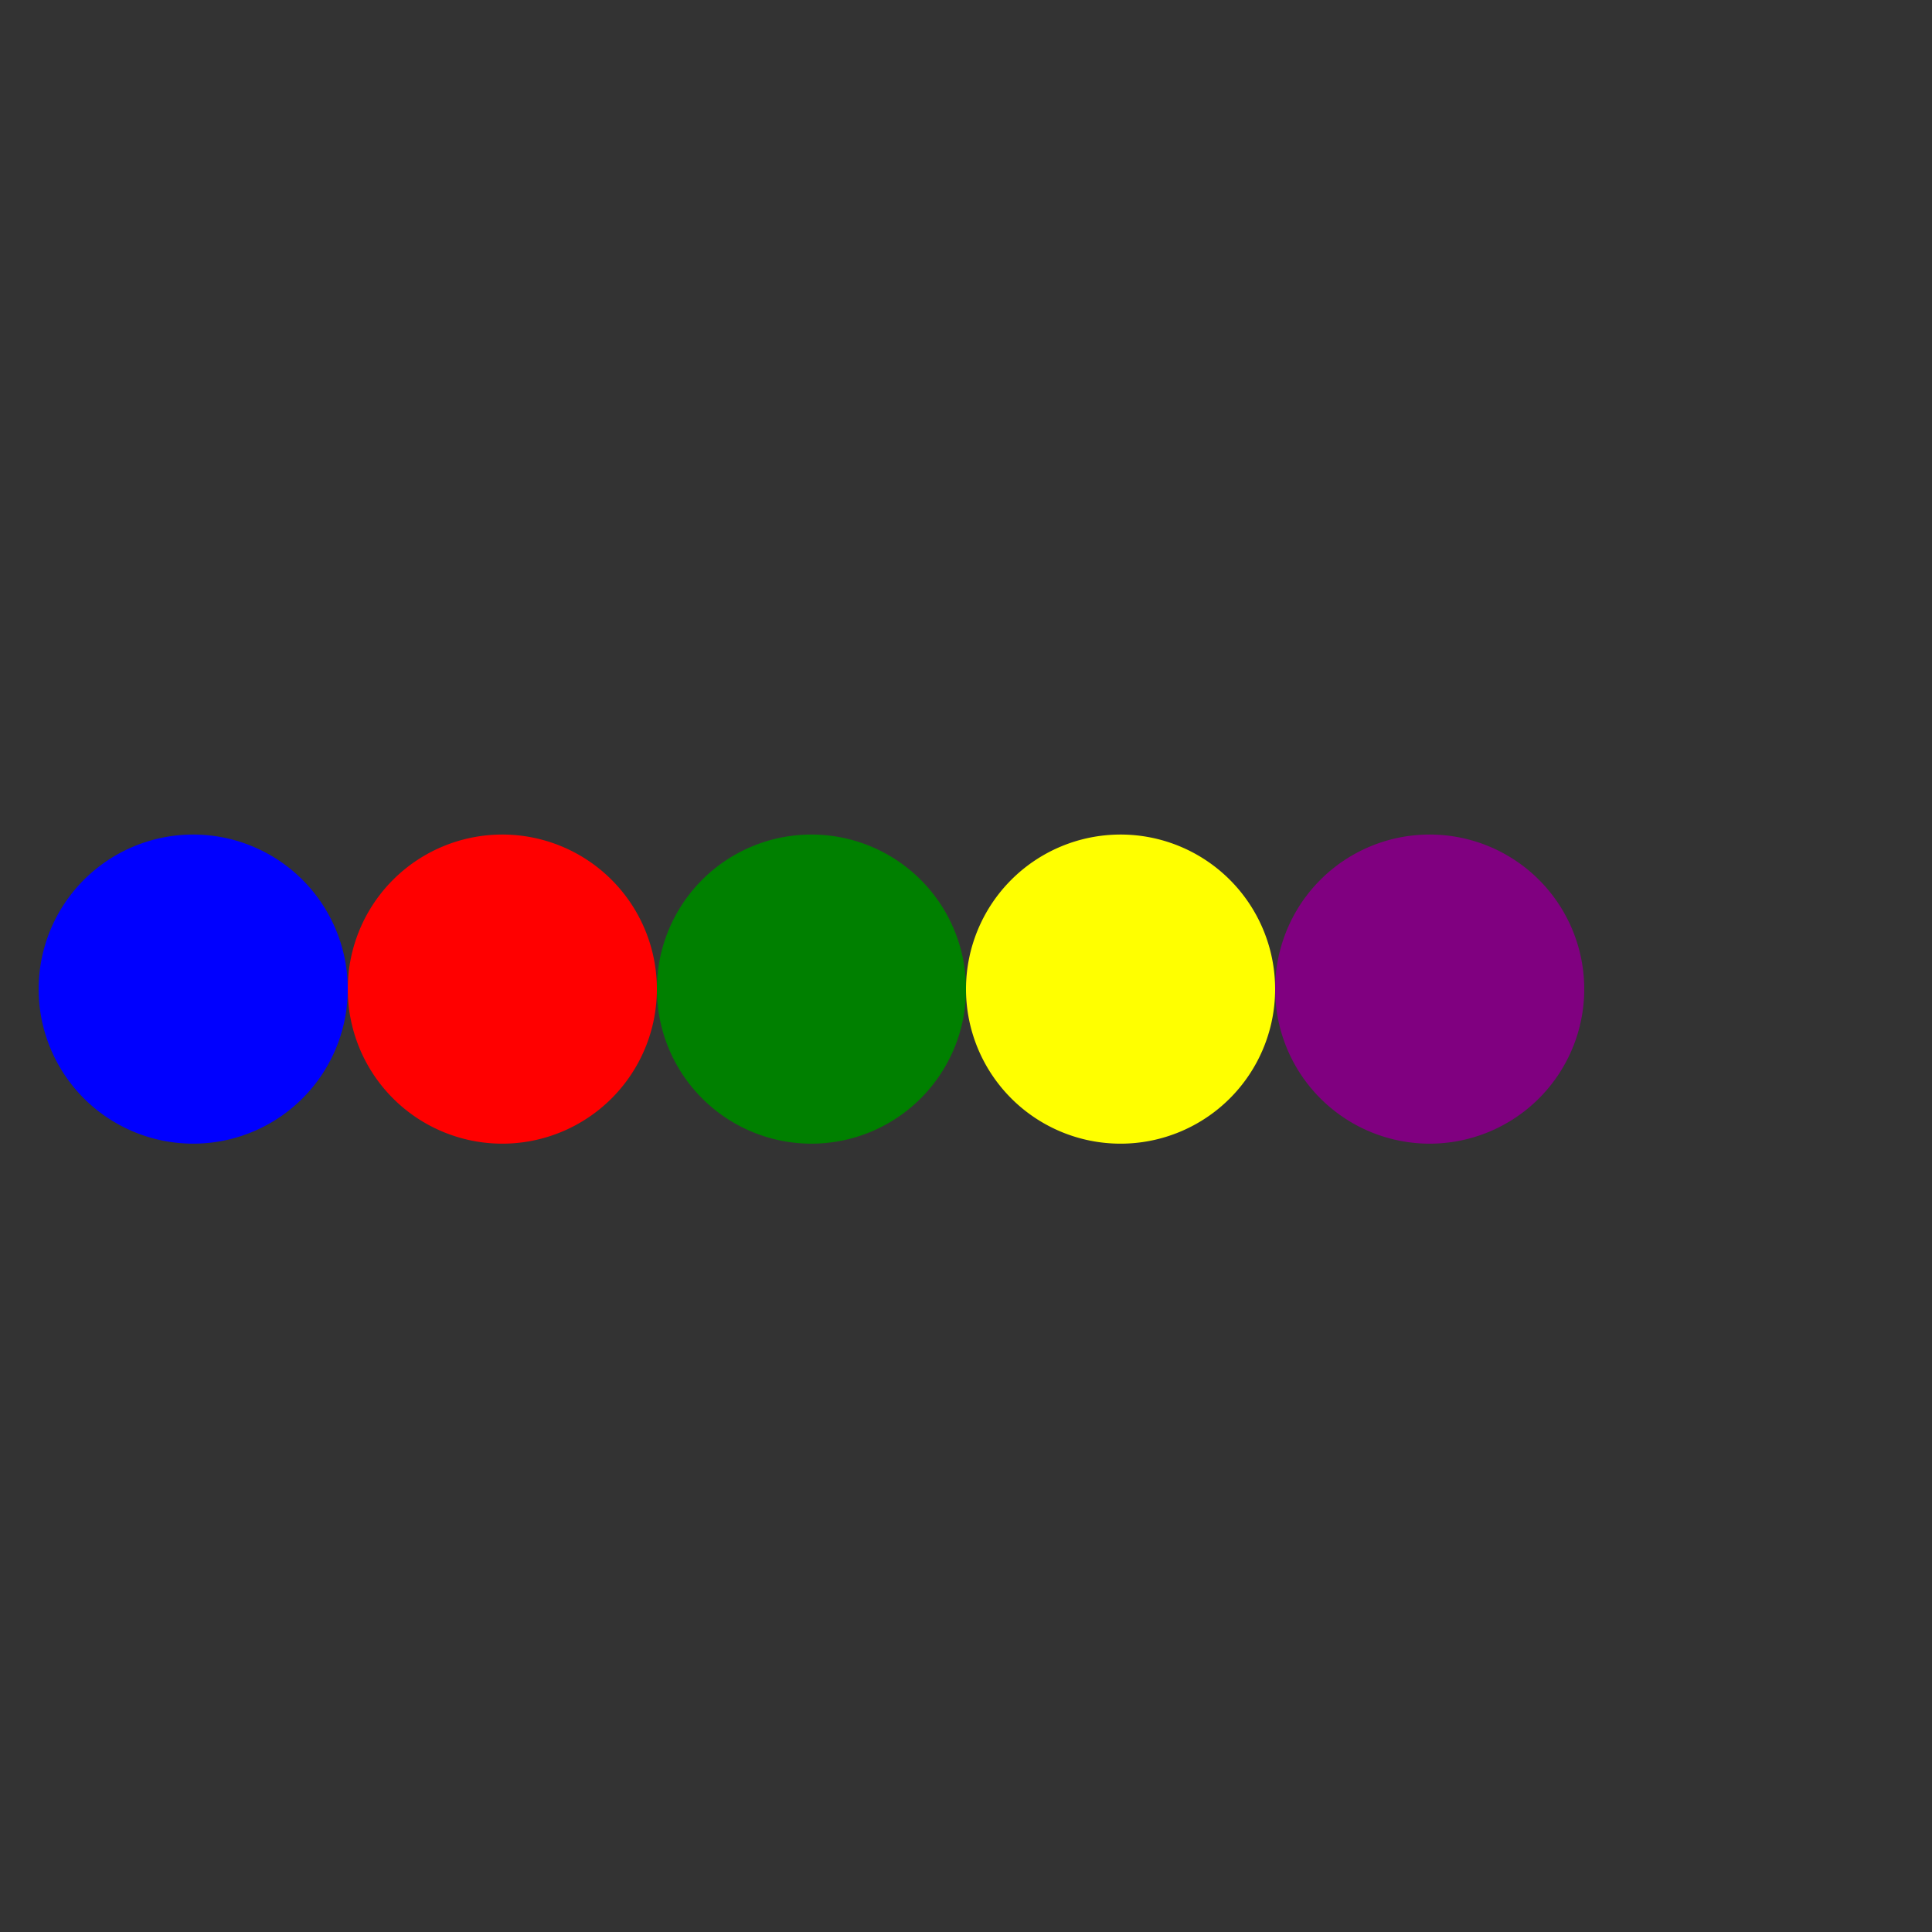 <!--

Generated by DrawGPT.
Free, open source, AI generated images in SVG, PNG, and HTML Canvas format.
https://drawgpt.ai

Created: 2023-09-27T02:48:48.780Z
Link: https://drawgpt.ai/prompt/84268/

-->
<svg xmlns="http://www.w3.org/2000/svg" xmlns:xlink="http://www.w3.org/1999/xlink" width="500" height="500"><rect width="100%" height="100%" fill="#333333" stroke="none"/><defs/><g><path fill="blue" stroke="none" paint-order="stroke fill markers" d=" M 90 256 A 40 40 0 1 1 90 255.96"/><path fill="red" stroke="none" paint-order="stroke fill markers" d=" M 170 256 A 40 40 0 1 1 170 255.96"/><path fill="green" stroke="none" paint-order="stroke fill markers" d=" M 250 256 A 40 40 0 1 1 250 255.96"/><path fill="yellow" stroke="none" paint-order="stroke fill markers" d=" M 330 256 A 40 40 0 1 1 330 255.96"/><path fill="purple" stroke="none" paint-order="stroke fill markers" d=" M 410 256 A 40 40 0 1 1 410 255.96"/></g></svg>
